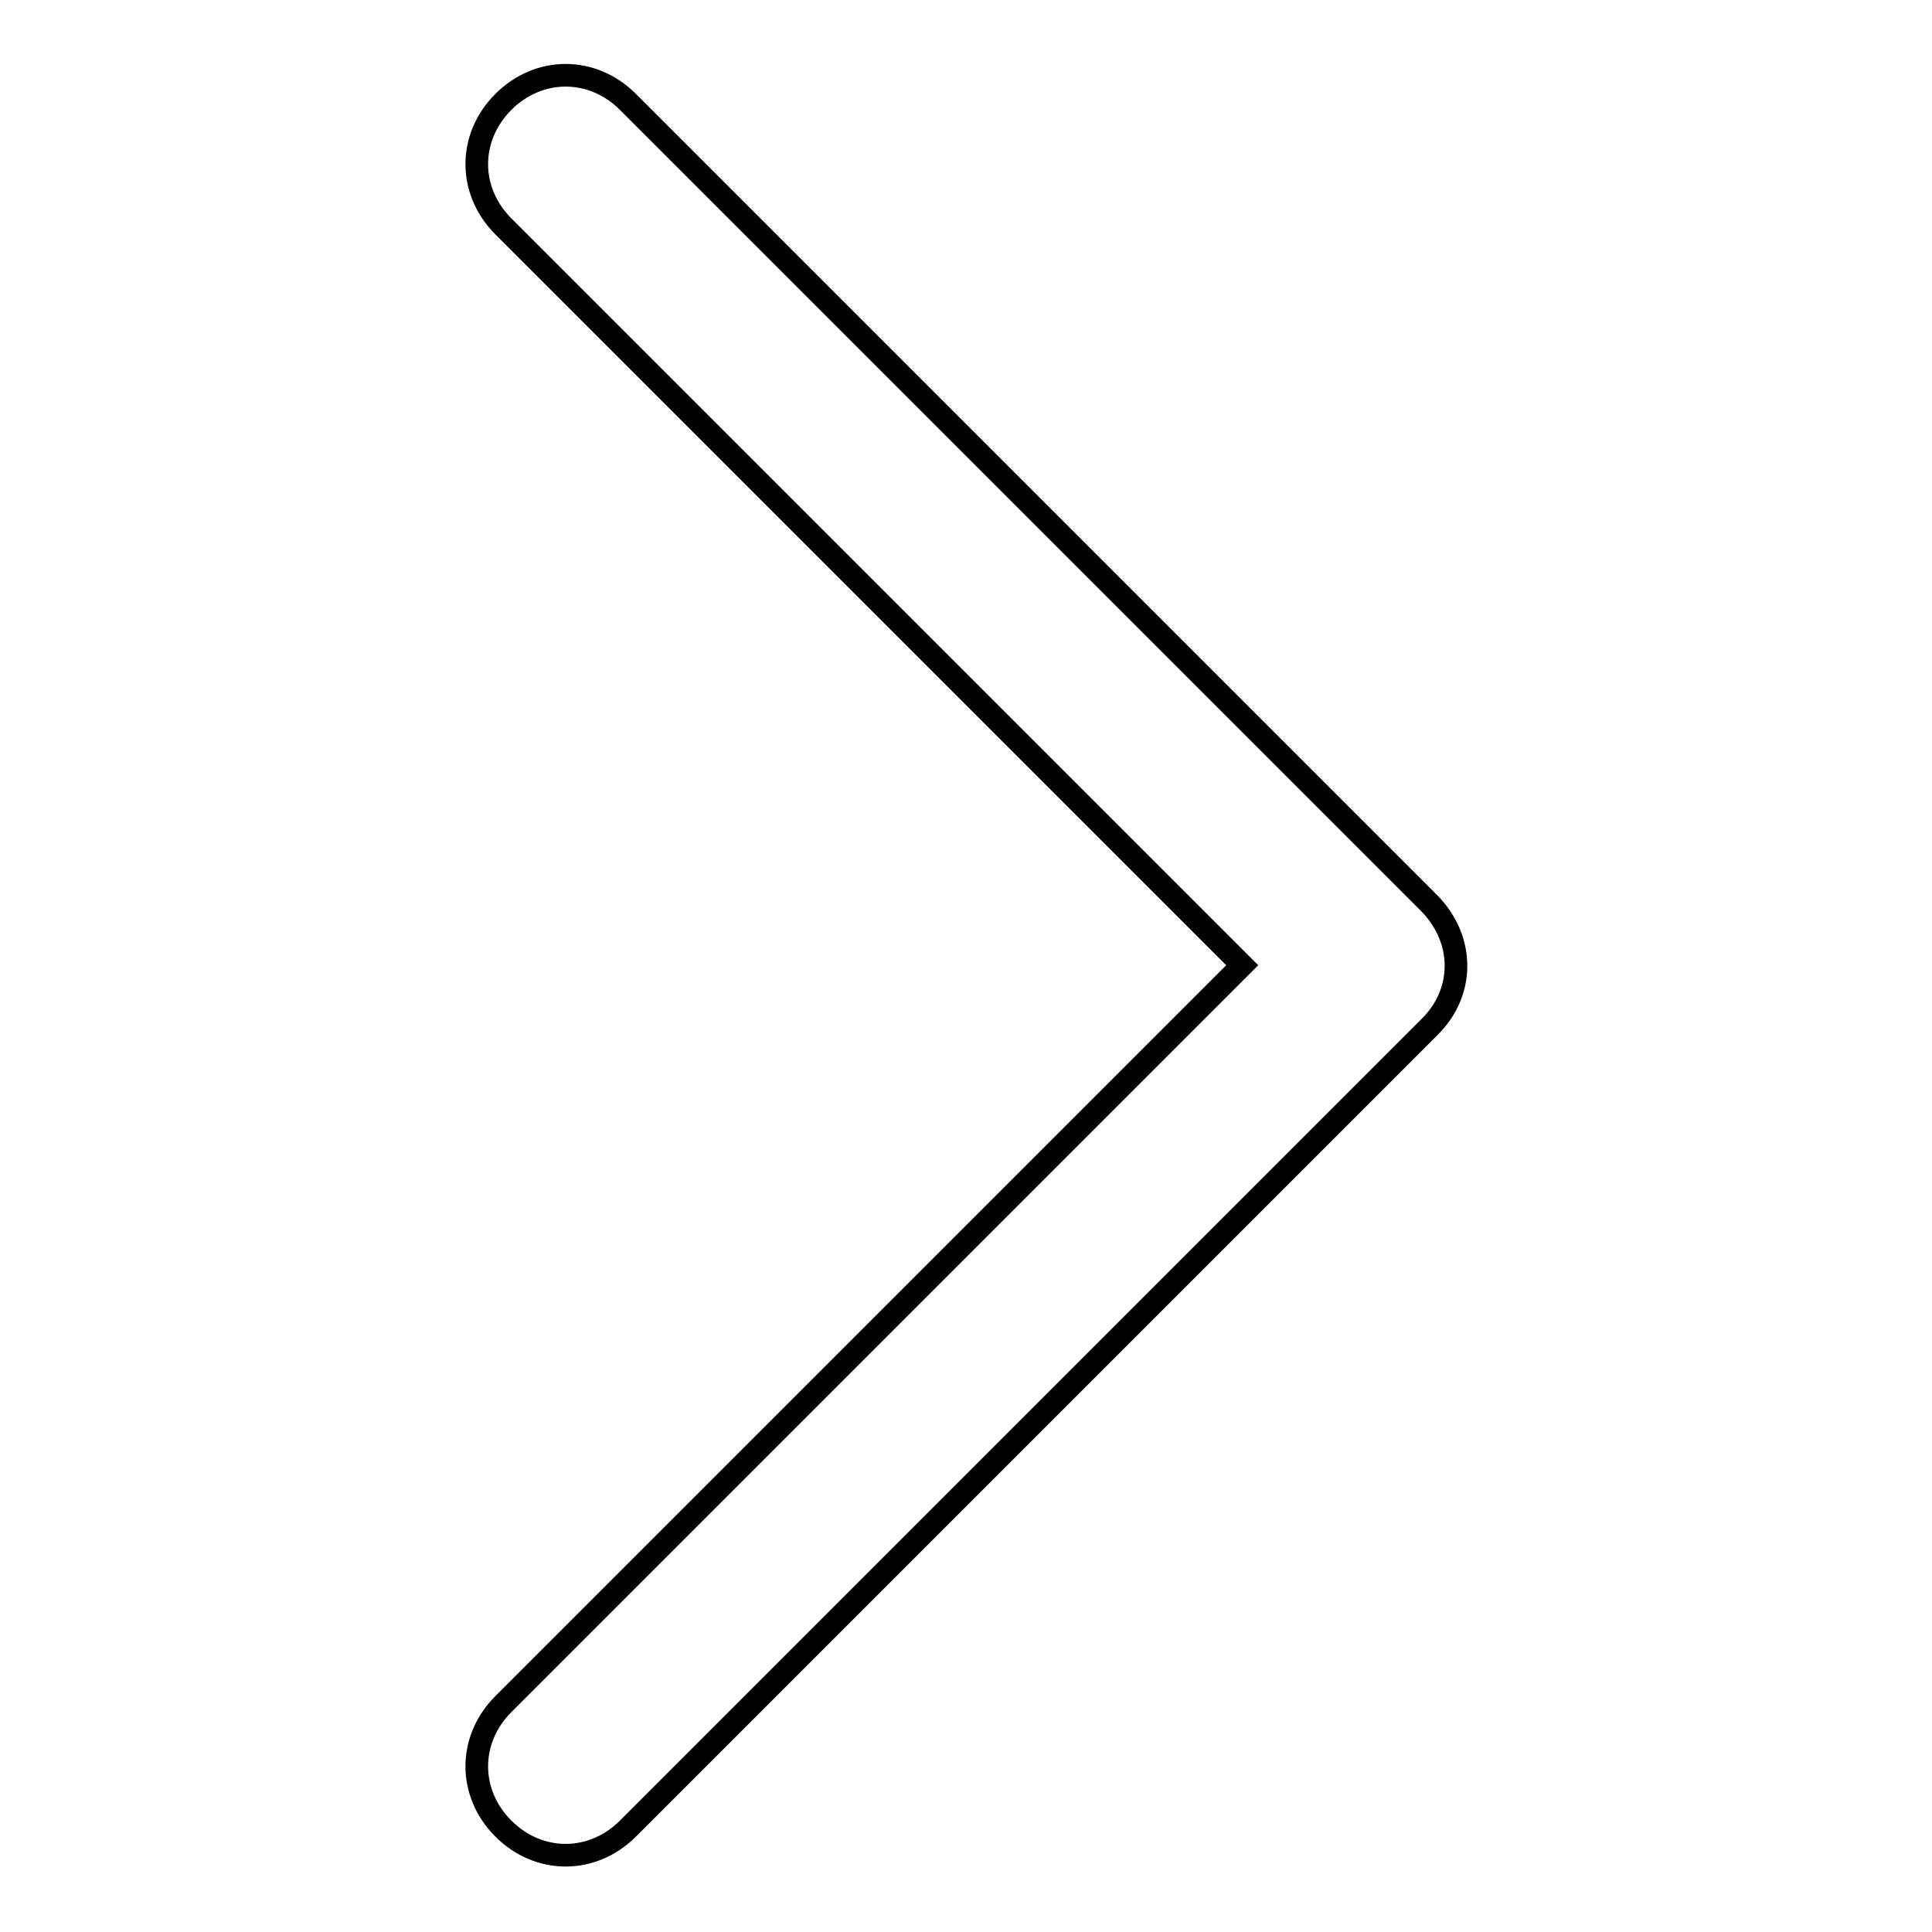 <?xml version="1.0" encoding="utf-8"?>
<!-- Svg Vector Icons : http://www.onlinewebfonts.com/icon -->
<!DOCTYPE svg PUBLIC "-//W3C//DTD SVG 1.1//EN" "http://www.w3.org/Graphics/SVG/1.1/DTD/svg11.dtd">
<svg version="1.1" xmlns="http://www.w3.org/2000/svg" xmlns:xlink="http://www.w3.org/1999/xlink" x="0px" y="0px" viewBox="0 0 256 256" enable-background="new 0 0 256 256" xml:space="preserve">
<g><g><path stroke-width="3" fill-opacity="0" stroke="#000000"  d="M189.4,119.7L83.2,13.5c-4.7-4.7-11.8-4.7-16.5,0c-4.7,4.7-4.7,11.8,0,16.5l97.9,97.9l-97.9,97.9c-4.7,4.7-4.7,11.8,0,16.5c4.7,4.7,11.8,4.7,16.5,0l106.2-106.2l0,0C194.1,131.5,194.1,124.5,189.4,119.7z"/></g></g>
</svg>